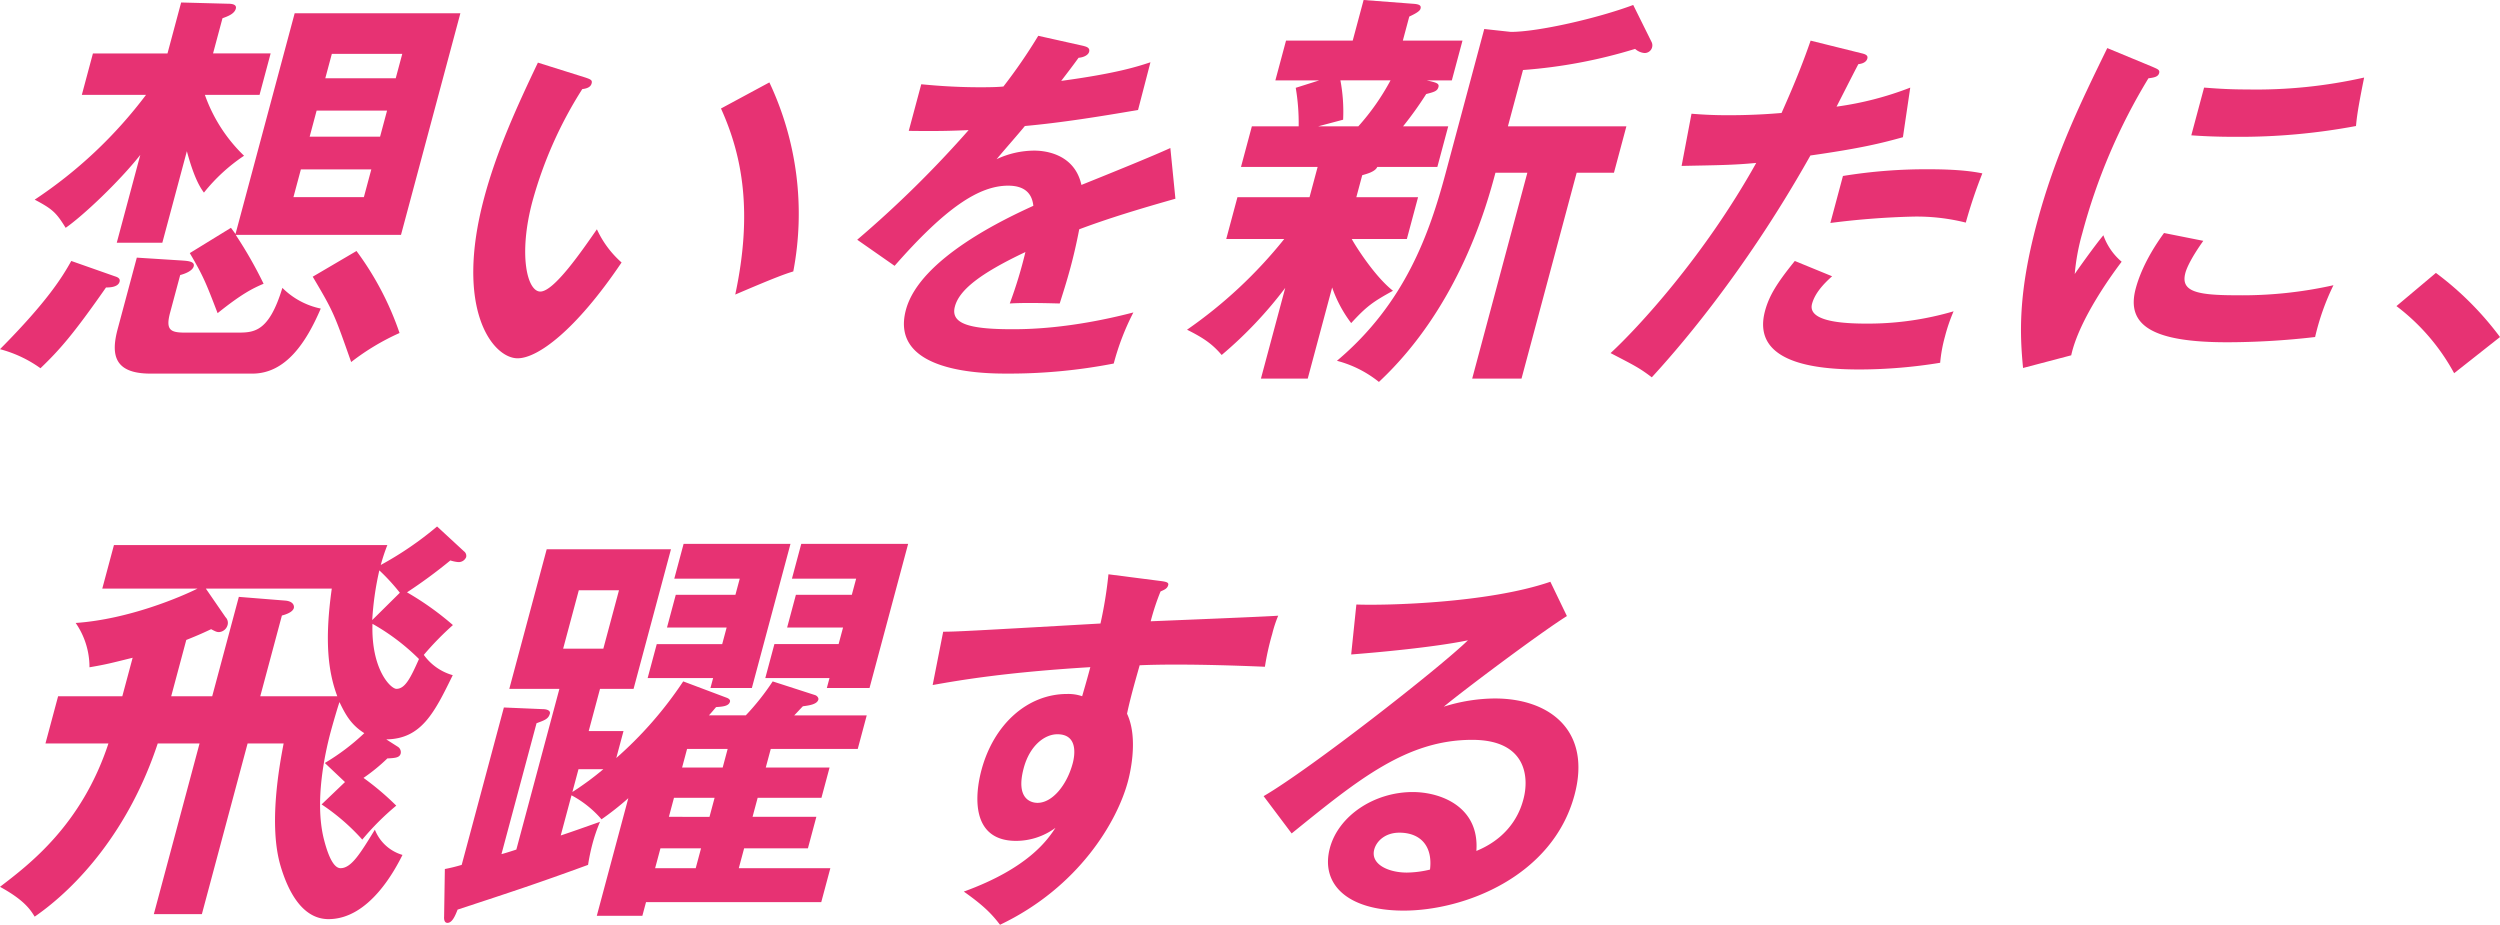 <svg xmlns="http://www.w3.org/2000/svg" width="667.693" height="246.986" viewBox="0 0 667.693 246.986">
  <g id="グループ_600" data-name="グループ 600" transform="translate(0 -1.544)">
    <g id="グループ_602" data-name="グループ 602" transform="translate(0 1.544)">
      <path id="パス_448" data-name="パス 448" d="M30.665,74.707c.714.221,1.511.553,1.275,1.439-.415,1.548-2.849,1.548-3.625,1.548-8.8,12.612-12.44,16.705-17.506,21.572A32.909,32.909,0,0,0,0,94.177c12.733-12.833,16.694-19.36,19.037-23.562Zm12.689-8.96H31.185l6.284-23.454c-5.687,7.191-15.308,16.262-19.933,19.47-2.472-3.982-3.422-4.977-8.272-7.521A120.453,120.453,0,0,0,39,26.252H21.855l2.963-11.063H44.733L48.377,1.582,60.9,1.914c.886,0,2.406.111,2.079,1.326-.385,1.441-2.334,2.1-3.559,2.547l-2.519,9.4h15.38L69.318,26.252h-14.6A41.917,41.917,0,0,0,65.181,42.514a47.228,47.228,0,0,0-10.714,9.847c-.893-1.218-2.562-3.652-4.56-11.063ZM48.719,70.5c1.409.111,3.371.221,3.016,1.548-.325,1.216-2.3,1.99-3.61,2.324l-2.7,10.064c-1.244,4.647.125,5.312,4,5.312h13.83c4.538,0,8.52,0,12.164-11.947a20.334,20.334,0,0,0,10.246,5.529C81.826,92.3,76.365,100.7,67.4,100.7H40.186c-9.847,0-10.557-5.2-8.748-11.947l5.1-19.028Zm12.963-8.741c.65.886.891,1.218,1.216,1.66L78.7,4.458h44.257l-15.86,59.188H62.949A111.929,111.929,0,0,1,70.4,76.7c-2.87,1.216-5.8,2.653-12.281,7.855-3.067-7.967-3.78-9.847-7.43-16.041Zm35.5-8.186,1.986-7.411H80.357l-1.986,7.411Zm4.328-16.152,1.866-6.97H84.564L82.7,37.425Zm-6.3,30.533a80.167,80.167,0,0,1,11.5,21.9A62.891,62.891,0,0,0,93.79,97.608c-4.526-12.833-4.63-13.276-10.268-22.791Zm10.48-46.13,1.75-6.528H88.628l-1.75,6.528Z" transform="translate(0 -0.917)" fill="#e73273"/>
      <path id="パス_449" data-name="パス 449" d="M96.879,14.07c1.458.5,1.9.7,1.662,1.594-.319,1.2-1.766,1.394-2.491,1.494A109.831,109.831,0,0,0,82.742,47.13c-3.763,14.043-1.479,24.1,2.107,24.1,3.684,0,11.226-11.052,15.108-16.63a26.613,26.613,0,0,0,6.588,8.865C94.32,81.585,84.154,89.053,78.778,89.053c-6.573,0-16.945-12.944-8.915-42.918,3.282-12.245,8.442-23.7,14.34-36.047Zm49.142,1.3a82.2,82.2,0,0,1,6.386,50.487c-2.277.7-4.808,1.594-15.5,6.175,4.649-21.809,2.005-36.846-3.812-49.692Z" transform="translate(59.462 6.638)" fill="#e73273"/>
      <path id="パス_450" data-name="パス 450" d="M181.621,8.98c.642.2,1.884.4,1.563,1.594-.24.9-1.5,1.494-2.817,1.592-1.735,2.391-2.806,3.784-4.641,6.175,14.674-1.992,20.233-3.784,23.839-4.979L196.25,26.106c-9.915,1.7-20.325,3.386-30.225,4.283-1.781,2.19-5.059,5.876-7.553,8.864a23.755,23.755,0,0,1,10.076-2.292c1.594,0,10.6.2,12.58,9.162,7.925-3.187,18.983-7.668,23.751-9.857l1.352,13.543c-9.483,2.687-17.719,5.178-25.688,8.163-.742,3.884-1.575,7.37-2.27,9.961-1.174,4.381-2.175,7.368-2.94,9.855-.7,0-8.684-.3-13.342,0a118.5,118.5,0,0,0,4.179-13.741c-12.429,5.876-17.686,10.259-18.832,14.54-1.2,4.479,3.45,6.075,15.2,6.075,3.584,0,15.235,0,32.469-4.481a66.789,66.789,0,0,0-5.247,13.643,146.132,146.132,0,0,1-28.405,2.687c-5.578,0-31.666,0-27.1-17.027,3.709-13.841,27.1-24.6,34.032-27.784-.257-2.391-1.448-5.378-6.726-5.378-7.766,0-16.709,5.878-30.331,21.411l-9.983-6.97a290.155,290.155,0,0,0,29.752-29.278c-4.932.2-7.946.3-15.986.2l3.337-12.446c2.238.2,8.052.8,15.818.8,3.584,0,5.106-.1,6.127-.2a142.429,142.429,0,0,0,9.305-13.543Z" transform="translate(107.695 3.266)" fill="#e73273"/>
      <path id="パス_451" data-name="パス 451" d="M213.114,53.89H229.6l-2.995,11.173H211.891c.884,1.66,6.075,9.957,11.01,13.828-5.448,2.987-7.1,4.205-11.163,8.629a34.394,34.394,0,0,1-5.085-9.513l-6.522,24.338h-12.5l6.494-24.228a109.918,109.918,0,0,1-16.976,17.922c-2.357-2.764-4.568-4.424-9.254-6.749a122.984,122.984,0,0,0,25.964-24.226H178.366l2.995-11.173h19.251l2.164-8.076H182.307l2.906-10.842h12.5a56.636,56.636,0,0,0-.784-10.289l6.286-1.99H191.49l2.846-10.62h17.812L215.055,1.23l13.12,1c1.962.11,2.287.551,2.077,1.326-.176.665-1.35,1.329-3,2.1l-1.72,6.418h15.933l-2.846,10.62h-6.749c2.506.555,3.442.774,3.176,1.769-.3,1.107-1.129,1.327-3.27,1.881a96.6,96.6,0,0,1-6.182,8.629h12.058L234.75,45.814H218.707c-.578,1.327-2.938,1.881-4.022,2.213Zm-4.254-31.2a45.309,45.309,0,0,1,.725,10.51l-6.669,1.769h10.731a62.6,62.6,0,0,0,8.6-12.279ZM247.277,8.976l7.1.772c7.3,0,23.216-3.648,32.684-7.191l4.885,9.845a2.048,2.048,0,0,1-1.905,2.987,4.29,4.29,0,0,1-2.47-1.1,135.511,135.511,0,0,1-29.946,5.64l-4.031,15.046h31.644l-3.321,12.391h-9.959l-14.73,54.983H244.055l14.732-54.983h-8.52c-2.192,8.188-9.573,35.734-31.122,55.868a29.991,29.991,0,0,0-11.213-5.642C226.217,82.21,232.694,63.4,236.991,47.362Z" transform="translate(149.133 -1.23)" fill="#e73273"/>
      <path id="パス_452" data-name="パス 452" d="M294.858,10.362c1.314.3,1.705.7,1.516,1.4-.051.2-.346,1.293-2.391,1.494-.978,1.792-5,9.759-5.829,11.35a86.429,86.429,0,0,0,19.683-5.078l-1.956,13.244c-5.7,1.592-11.356,2.987-24.71,4.881C262.89,70.21,244.294,90.921,238.81,96.9c-3.389-2.591-4.9-3.287-11.01-6.473,7.136-6.573,24.906-25.694,38.9-50.787-6.233.6-10.516.6-19.929.8l2.64-13.941c2.436.2,5.47.4,9.651.4,1.892,0,7.47,0,14.4-.6,4-8.962,6.035-14.339,7.766-19.319ZM286.967,69.91c-2.353,2.09-4.615,4.581-5.359,7.368-1.414,5.278,10.733,5.278,15.314,5.278a81.417,81.417,0,0,0,22.487-3.284,46.107,46.107,0,0,0-2.311,6.771,38.8,38.8,0,0,0-1.271,6.97,135.173,135.173,0,0,1-21.29,1.792c-9.36,0-29.463-.8-25.486-15.633,1.1-4.084,3.2-7.468,7.957-13.346Zm2.895-26.785a138.662,138.662,0,0,1,22.786-1.794c8.565,0,12.461.7,14.445,1.1a127.011,127.011,0,0,0-4.419,13.146,53.765,53.765,0,0,0-14.209-1.6,212.746,212.746,0,0,0-21.964,1.7Z" transform="translate(202.347 3.874)" fill="#e73273"/>
      <path id="パス_453" data-name="パス 453" d="M320.909,13.01c1.333.6,2.079.8,1.837,1.692-.268,1-1.316,1.2-2.865,1.4A157.711,157.711,0,0,0,302.238,57.42,57.472,57.472,0,0,0,300.2,68.376c.514-.8,5.315-7.568,7.655-10.355a16.373,16.373,0,0,0,4.877,7.07c-1.99,2.589-11.352,15.235-13.469,24.993L286.4,93.469c-.838-8.762-1.416-19.615,3.682-38.636,4.908-18.324,11.524-31.866,18.813-46.8Zm13.629,46.5c-3.04,4.281-4.386,7.072-4.785,8.565-1.335,4.977,2.98,5.974,13.733,5.974A111.447,111.447,0,0,0,369.3,71.363,64.057,64.057,0,0,0,364.4,85.2a206.648,206.648,0,0,1-23.475,1.4c-19.916,0-27.08-4.481-24.438-14.339.561-2.092,2.2-7.47,7.561-14.84Zm.211-40.926c2.734.2,6.139.5,11.715.5A130.928,130.928,0,0,0,377.493,15.9c-1.86,9.162-1.994,11.152-2.177,12.946a168.655,168.655,0,0,1-32.038,2.887c-5.478,0-9.009-.2-11.945-.4Z" transform="translate(253.913 4.811)" fill="#e73273"/>
      <path id="パス_454" data-name="パス 454" d="M349.494,39.831a83.166,83.166,0,0,1,17.117,17.127l-12.247,9.66a55.7,55.7,0,0,0-15.41-17.925Z" transform="translate(301.081 33.058)" fill="#e73273"/>
      <path id="パス_455" data-name="パス 455" d="M471.723,58.853a1.709,1.709,0,0,1,.744,1.773c-.3,1.1-1.324,1.214-3.565,1.326a48.9,48.9,0,0,1-6.371,5.2,73.09,73.09,0,0,1,8.746,7.41,69.649,69.649,0,0,0-9.071,9.071,56.329,56.329,0,0,0-10.867-9.4l6.248-5.973L452.2,63.168A58.759,58.759,0,0,0,462.745,55.2c-3.5-2.211-5-4.87-6.63-8.3-.466,1.327-1.7,5.531-2.355,7.967-1.571,5.861-4.285,18.473-1.864,28.43.8,3.208,2.29,7.965,4.5,7.965,2.876,0,5.242-3.873,9.173-10.287a11.321,11.321,0,0,0,7.377,6.747c-1.894,3.761-8.8,17.147-19.753,17.147-7.413,0-11.054-8.3-12.8-14.16-3.261-10.954-.321-26.881.808-32.746h-9.626l-12.211,45.579H406.531l12.211-45.579H407.57c-7.606,23.012-21.322,38.279-32.861,46.246-1.154-1.881-2.795-4.428-9.26-7.967,7.8-5.974,21.787-16.486,28.955-38.279H377.586l3.378-12.61h17.149l2.759-10.291c-5.81,1.441-7,1.773-11.526,2.547a20.708,20.708,0,0,0-3.688-11.838c14.317-1,28.339-7.079,32.554-9.183H392.766l3.112-11.615H468.9a50.292,50.292,0,0,0-1.756,5.308A89.931,89.931,0,0,0,482.183,0l7.185,6.637a1.514,1.514,0,0,1,.58,1.55,2.156,2.156,0,0,1-2.126,1.326,9.582,9.582,0,0,1-2.094-.44,134.433,134.433,0,0,1-11.577,8.518,78.179,78.179,0,0,1,12.262,8.741,78.961,78.961,0,0,0-7.776,7.963,14.274,14.274,0,0,0,7.73,5.421c-4.879,9.957-8.327,17.038-17.761,17.147Zm-60.555-13.5h10.954l7.113-26.551,12.459,1c2.264.221,2.349,1.55,2.23,1.99-.176.667-1.048,1.441-3.187,1.992l-5.782,21.573h20.58c-2.455-6.528-3.44-14.825-1.475-28.764H420.425l5.255,7.634a2.142,2.142,0,0,1,.515,2.213,2.557,2.557,0,0,1-2.245,1.771c-.553,0-.855-.113-2.117-.778-1.9.887-3.038,1.439-6.634,2.878ZM472.241,17.7a53.835,53.835,0,0,0-5.482-5.974A79.963,79.963,0,0,0,464.861,25Zm-.9,25.665c2.323,0,3.788-2.985,6.007-7.965A57.693,57.693,0,0,0,464.928,26c-.385,12.168,4.862,17.368,6.411,17.368" transform="translate(-365.448 140.608)" fill="#e73273"/>
      <path id="パス_456" data-name="パス 456" d="M531.214,62.2l-2.166,8.074H512.011l-1.365,5.089h17.04l-2.253,8.41H508.395l-1.424,5.308h24.451l-2.43,9.073h-46.8l-.978,3.648h-12.17l8.418-31.417a76.154,76.154,0,0,1-7.155,5.642,27.934,27.934,0,0,0-8.018-6.414l-2.874,10.729c3.033-1,6.093-2.1,10.493-3.65a44.085,44.085,0,0,0-2.043,5.974,54.584,54.584,0,0,0-1.15,5.529c-13.616,4.979-20.044,7.081-34.844,11.949-.727,1.883-1.5,3.539-2.719,3.539-.886,0-.921-1.1-.886-1.656l.2-12.725a43.8,43.8,0,0,0,4.5-1.107L444.231,46.16l10.393.442c1.218,0,2.1.442,1.886,1.218-.385,1.435-1.469,1.769-3.556,2.543l-9.368,34.957c.582-.111,3.363-1,3.975-1.216l11.5-42.924H445.678L455.667,3.9h33.192l-9.989,37.28h-8.962l-3.023,11.284h9.292l-1.926,7.191a103.016,103.016,0,0,0,17.876-20.465l11.758,4.424c.495.221.848.553.731,1-.329,1.218-2.017,1.327-3.707,1.439-.48.553-1.3,1.548-1.92,2.211h9.847a65.17,65.17,0,0,0,7.189-9.069l11.3,3.65c.412.11,1.039.663.891,1.216-.327,1.218-2.3,1.55-4.128,1.771-.759.774-1.548,1.66-2.309,2.432h19.362l-2.4,8.962H515.51L514.175,62.2ZM464.24,14.851l-4.181,15.6h10.733l4.181-15.6Zm-1.713,53.878a77.37,77.37,0,0,0,8.269-6.086h-6.639Zm25.267-43.921,2.342-8.739h15.933l1.156-4.315H489.742l2.489-9.294h28.547l-10.316,38.5H499.4l.712-2.655H482.627l2.432-9.071h17.48l1.186-4.426Zm-1.749,58.967-1.424,5.308h10.843l1.424-5.308Zm13.1-8.41,1.363-5.089H489.661L488.3,75.364ZM502.669,62.2,504,57.222H493.16L491.827,62.2Zm17.21-37.393,2.341-8.739h14.936l1.158-4.315H521.165l2.489-9.294H552.2l-10.315,38.5h-11.4L531.2,38.3H514.05l2.43-9.071H533.63l1.186-4.426Z" transform="translate(-309.656 142.793)" fill="#e73273"/>
      <path id="パス_457" data-name="パス 457" d="M558.276,8.559c1.541.2,2.183.4,2,1.093-.238.9-.916,1.2-2.045,1.694a63.1,63.1,0,0,0-2.632,7.967c29.495-1.2,32.835-1.4,34.055-1.494a33.1,33.1,0,0,0-1.6,4.879,69.933,69.933,0,0,0-1.952,8.762c-18.705-.8-28.915-.6-33.451-.4-.453,1.694-2.413,8.265-3.369,12.946,3.238,6.87.542,16.93.223,18.124-2.828,10.555-13.027,28.18-34.146,38.237-2.211-2.887-4.315-5.078-9.673-8.862,17.315-6.273,22.457-13.941,24.479-17.028a17.769,17.769,0,0,1-10.493,3.486c-12.149,0-11.058-12.249-9.272-18.919,3.284-12.251,12.315-20.316,22.871-20.316a11.435,11.435,0,0,1,4.022.6c1.22-4.183,1.594-5.574,2.181-7.765-22.778,1.392-34.89,3.486-42.107,4.777L500.177,22.1c3.287,0,7.126-.2,42.012-2.192a111.838,111.838,0,0,0,2.128-13.144ZM521.681,58.545c-2.215,8.265,2,9.26,3.692,9.26,3.982,0,7.853-4.777,9.4-10.555.559-2.09,1.482-7.765-4.094-7.765-3.385,0-7.374,2.987-9,9.06" transform="translate(-248.275 146.617)" fill="#e73273"/>
      <path id="パス_458" data-name="パス 458" d="M625.173,16.982c-7.3,4.579-27.992,20.116-32.871,24.2a46.169,46.169,0,0,1,13.629-2.19c14.738,0,25.862,8.663,21.271,25.788-5.818,21.709-29.381,30.869-45.613,30.869-15.335,0-22.247-7.268-19.715-16.728,2.294-8.563,11.772-14.938,22.127-14.938,7.568,0,17.852,3.982,16.992,15.733,9.959-4.081,12.038-11.847,12.572-13.841,1.548-5.774.857-15.833-13.682-15.833-17.425,0-30.284,10.455-48.221,24.995l-7.487-9.959c12.629-7.368,46.889-34.155,54.569-41.623-9.171,1.9-24.681,3.287-31.187,3.786l1.386-13.344c7.389.3,35.029-.3,51.814-6.075ZM580.4,74.836c-3.684,0-6.065,2.19-6.679,4.481-1.067,3.982,3.822,6.175,8.7,6.175a27.442,27.442,0,0,0,6.19-.8c.757-6.175-2.436-9.859-8.212-9.859" transform="translate(-206.69 147.554)" fill="#e73273"/>
    </g>
  </g>
</svg>
